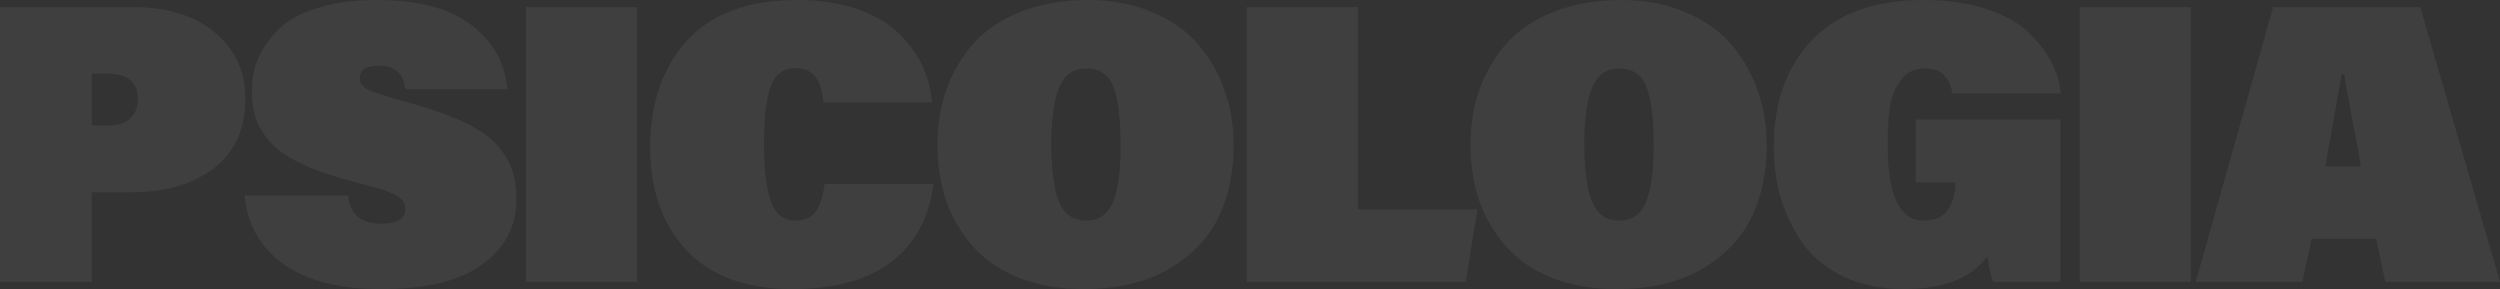 <svg xmlns="http://www.w3.org/2000/svg" width="1920" height="222" viewBox="0 0 1920 222" fill="none"><rect x="0" y="0" width="1920" height="222" fill="#333333" stroke="none"/><path d="M-12 216.496L-12 5.504L102.835 5.504C128.491 5.504 149.118 11.926 164.716 24.769C180.52 37.612 188.422 54.634 188.422 75.835C188.422 99.074 180.315 116.912 164.101 129.347C147.886 141.579 126.643 147.694 100.372 147.694L70.509 147.694L70.509 216.496L-12 216.496ZM70.509 56.57L70.509 96.322L84.055 96.322C91.033 96.322 96.37 94.488 100.064 90.818C103.964 87.149 105.913 82.358 105.913 76.446C105.913 63.196 98.217 56.57 82.823 56.57L70.509 56.57Z" fill="white" fill-opacity="0.06"></path><path d="M187.9 150.141L267.33 150.141C268.767 164.614 277.285 171.851 292.883 171.851C305.198 171.851 311.355 167.978 311.355 160.231C311.355 155.747 308.892 152.281 303.967 149.835C299.041 147.185 288.471 143.821 272.256 139.744C255.837 135.463 242.188 130.774 231.31 125.678C220.432 120.377 212.324 114.669 206.988 108.554C201.652 102.234 198.06 96.118 196.213 90.207C194.365 84.091 193.442 77.058 193.442 69.107C193.442 60.749 194.981 52.799 198.06 45.256C201.344 37.714 206.372 30.375 213.145 23.24C220.124 16.105 230.078 10.499 243.009 6.421C256.144 2.14 271.538 -1.97028e-05 289.189 -1.96976e-05C321.412 -1.96881e-05 345.837 6.523 362.461 19.57C379.086 32.413 388.117 48.722 389.554 68.496L311.355 68.496C309.919 56.468 303.146 50.455 291.036 50.455C281.184 50.455 276.258 53.716 276.258 60.24C276.258 63.909 278.516 66.865 283.031 69.107C287.547 71.146 297.912 74.408 314.126 78.893C331.367 83.581 345.631 88.678 356.92 94.182C368.414 99.686 376.931 105.7 382.473 112.223C388.014 118.747 391.709 125.066 393.556 131.182C395.609 137.298 396.635 144.433 396.635 152.587C396.635 173.584 387.912 190.402 370.466 203.041C353.225 215.68 327.364 222 292.883 222C260.249 222 235.004 215.477 217.148 202.43C199.497 189.383 189.747 171.953 187.9 150.141Z" fill="white" fill-opacity="0.06"></path><path d="M403.983 5.504L489.262 5.504L489.262 216.496L403.983 216.496L403.983 5.504Z" fill="white" fill-opacity="0.06"></path><path d="M633.258 141.273L716.998 141.273C713.509 167.366 702.631 187.344 684.364 201.207C666.097 215.069 640.749 222 608.321 222C573.224 222 546.234 212.113 527.351 192.339C508.674 172.361 499.335 145.961 499.335 113.14C499.335 79.504 508.674 52.289 527.351 31.496C546.234 10.499 574.558 -1.96132e-05 612.323 -1.9602e-05C629.358 -1.9597e-05 644.444 2.242 657.58 6.727C670.921 11.212 681.593 17.328 689.598 25.074C697.602 32.617 703.76 40.873 708.07 49.843C712.38 58.813 714.946 68.394 715.767 78.587L632.334 78.587C631.103 61.055 624.022 52.289 611.091 52.289C601.65 52.289 595.185 57.08 591.696 66.661C588.412 76.242 586.77 90.818 586.77 110.388C586.77 119.154 587.078 126.799 587.693 133.322C588.309 139.642 589.438 145.758 591.08 151.669C592.722 157.377 595.185 161.76 598.469 164.818C601.753 167.876 605.858 169.405 610.784 169.405C618.172 169.405 623.509 166.959 626.793 162.066C630.077 156.97 632.232 150.039 633.258 141.273Z" fill="white" fill-opacity="0.06"></path><path d="M835.712 -1.9536e-05C853.774 -1.95306e-05 869.989 3.058 884.356 9.174C898.928 15.085 910.73 23.24 919.76 33.636C928.791 43.829 935.667 55.653 940.388 69.107C945.108 82.358 947.469 96.526 947.469 111.612C947.469 132.609 943.466 151.262 935.462 167.57C927.457 183.675 914.629 196.824 896.978 207.017C879.327 217.006 857.776 222 832.326 222C813.443 222 796.613 219.044 781.836 213.132C767.058 207.017 755.256 198.76 746.431 188.364C737.605 177.967 730.935 166.347 726.419 153.504C722.109 140.457 719.954 126.391 719.954 111.306C719.954 96.22 722.212 82.154 726.727 69.107C731.448 55.857 738.324 44.033 747.354 33.636C756.59 23.24 768.7 15.085 783.683 9.174C798.871 3.058 816.214 -1.95417e-05 835.712 -1.9536e-05ZM833.865 52.595C824.424 52.595 817.651 57.386 813.546 66.967C809.441 76.548 807.389 91.022 807.389 110.388C807.389 129.959 809.338 144.738 813.238 154.727C817.138 164.512 824.219 169.405 834.481 169.405C844.128 169.405 850.901 164.614 854.8 155.033C858.7 145.452 860.65 131.08 860.65 111.917C860.65 91.124 858.803 76.039 855.108 66.661C851.619 57.284 844.538 52.595 833.865 52.595Z" fill="white" fill-opacity="0.06"></path><path d="M957.604 216.496L957.604 5.504L1042.88 5.504L1042.88 160.843L1134.63 160.843L1125.7 216.496L957.604 216.496Z" fill="white" fill-opacity="0.06"></path><path d="M1245.08 -1.94149e-05C1263.14 -1.94096e-05 1279.36 3.058 1293.72 9.174C1308.3 15.085 1320.1 23.24 1329.13 33.636C1338.16 43.829 1345.04 55.653 1349.76 69.107C1354.48 82.358 1356.84 96.526 1356.84 111.612C1356.84 132.609 1352.83 151.262 1344.83 167.57C1336.83 183.675 1324 196.824 1306.35 207.017C1288.7 217.006 1267.14 222 1241.69 222C1222.81 222 1205.98 219.044 1191.2 213.132C1176.43 207.017 1164.62 198.76 1155.8 188.364C1146.97 177.967 1140.3 166.347 1135.79 153.504C1131.48 140.457 1129.32 126.391 1129.32 111.306C1129.32 96.22 1131.58 82.154 1136.1 69.107C1140.82 55.857 1147.69 44.033 1156.72 33.636C1165.96 23.24 1178.07 15.085 1193.05 9.174C1208.24 3.058 1225.58 -1.94207e-05 1245.08 -1.94149e-05ZM1243.23 52.595C1233.79 52.595 1227.02 57.386 1222.91 66.967C1218.81 76.548 1216.76 91.022 1216.76 110.388C1216.76 129.959 1218.71 144.738 1222.61 154.727C1226.51 164.512 1233.59 169.405 1243.85 169.405C1253.5 169.405 1260.27 164.614 1264.17 155.033C1268.07 145.452 1270.02 131.08 1270.02 111.917C1270.02 91.124 1268.17 76.039 1264.48 66.661C1260.99 57.284 1253.91 52.595 1243.23 52.595Z" fill="white" fill-opacity="0.06"></path><path d="M1582.39 91.736L1582.39 216.496L1530.67 216.496C1529.03 212.011 1527.59 205.488 1526.36 196.926C1513.84 213.642 1492.5 222 1462.33 222C1445.29 222 1430.1 218.942 1416.76 212.826C1403.62 206.711 1393.16 198.455 1385.36 188.058C1377.76 177.661 1372.02 166.143 1368.12 153.504C1364.22 140.865 1362.27 127.309 1362.27 112.835C1362.27 78.383 1372.12 50.964 1391.82 30.578C1411.53 10.193 1440.06 -1.93572e-05 1477.41 -1.93462e-05C1496.09 -1.93407e-05 1512.51 2.446 1526.67 7.339C1541.04 12.231 1551.91 18.551 1559.3 26.297C1566.9 33.84 1572.54 41.485 1576.24 49.231C1579.93 56.774 1582.09 64.317 1582.7 71.859L1499.58 71.859C1498.55 65.948 1496.4 61.259 1493.11 57.793C1490.03 54.328 1484.9 52.595 1477.72 52.595C1470.33 52.595 1464.48 55.449 1460.17 61.157C1455.86 66.661 1452.99 73.388 1451.55 81.339C1450.32 89.289 1449.7 99.074 1449.7 110.694C1449.7 149.835 1458.84 169.405 1477.1 169.405C1486.13 169.405 1492.5 166.551 1496.19 160.843C1499.89 154.931 1501.73 148.204 1501.73 140.661L1501.73 140.05L1471.25 140.05L1471.25 91.736L1582.39 91.736Z" fill="white" fill-opacity="0.06"></path><path d="M1597.21 5.504L1682.49 5.504L1682.49 216.496L1597.21 216.496L1597.21 5.504Z" fill="white" fill-opacity="0.06"></path><path d="M1824.87 183.471L1775.3 183.471L1768.22 216.496L1686.33 216.496L1745.75 5.504L1858.73 5.504L1920 216.496L1831.95 216.496L1824.87 183.471ZM1785.77 127.818L1813.17 127.818C1812.14 121.295 1809.89 109.063 1806.4 91.124C1803.11 72.981 1801.06 61.565 1800.24 56.876L1798.39 56.876C1792.03 93.366 1787.82 117.014 1785.77 127.818Z" fill="white" fill-opacity="0.06"></path></svg>